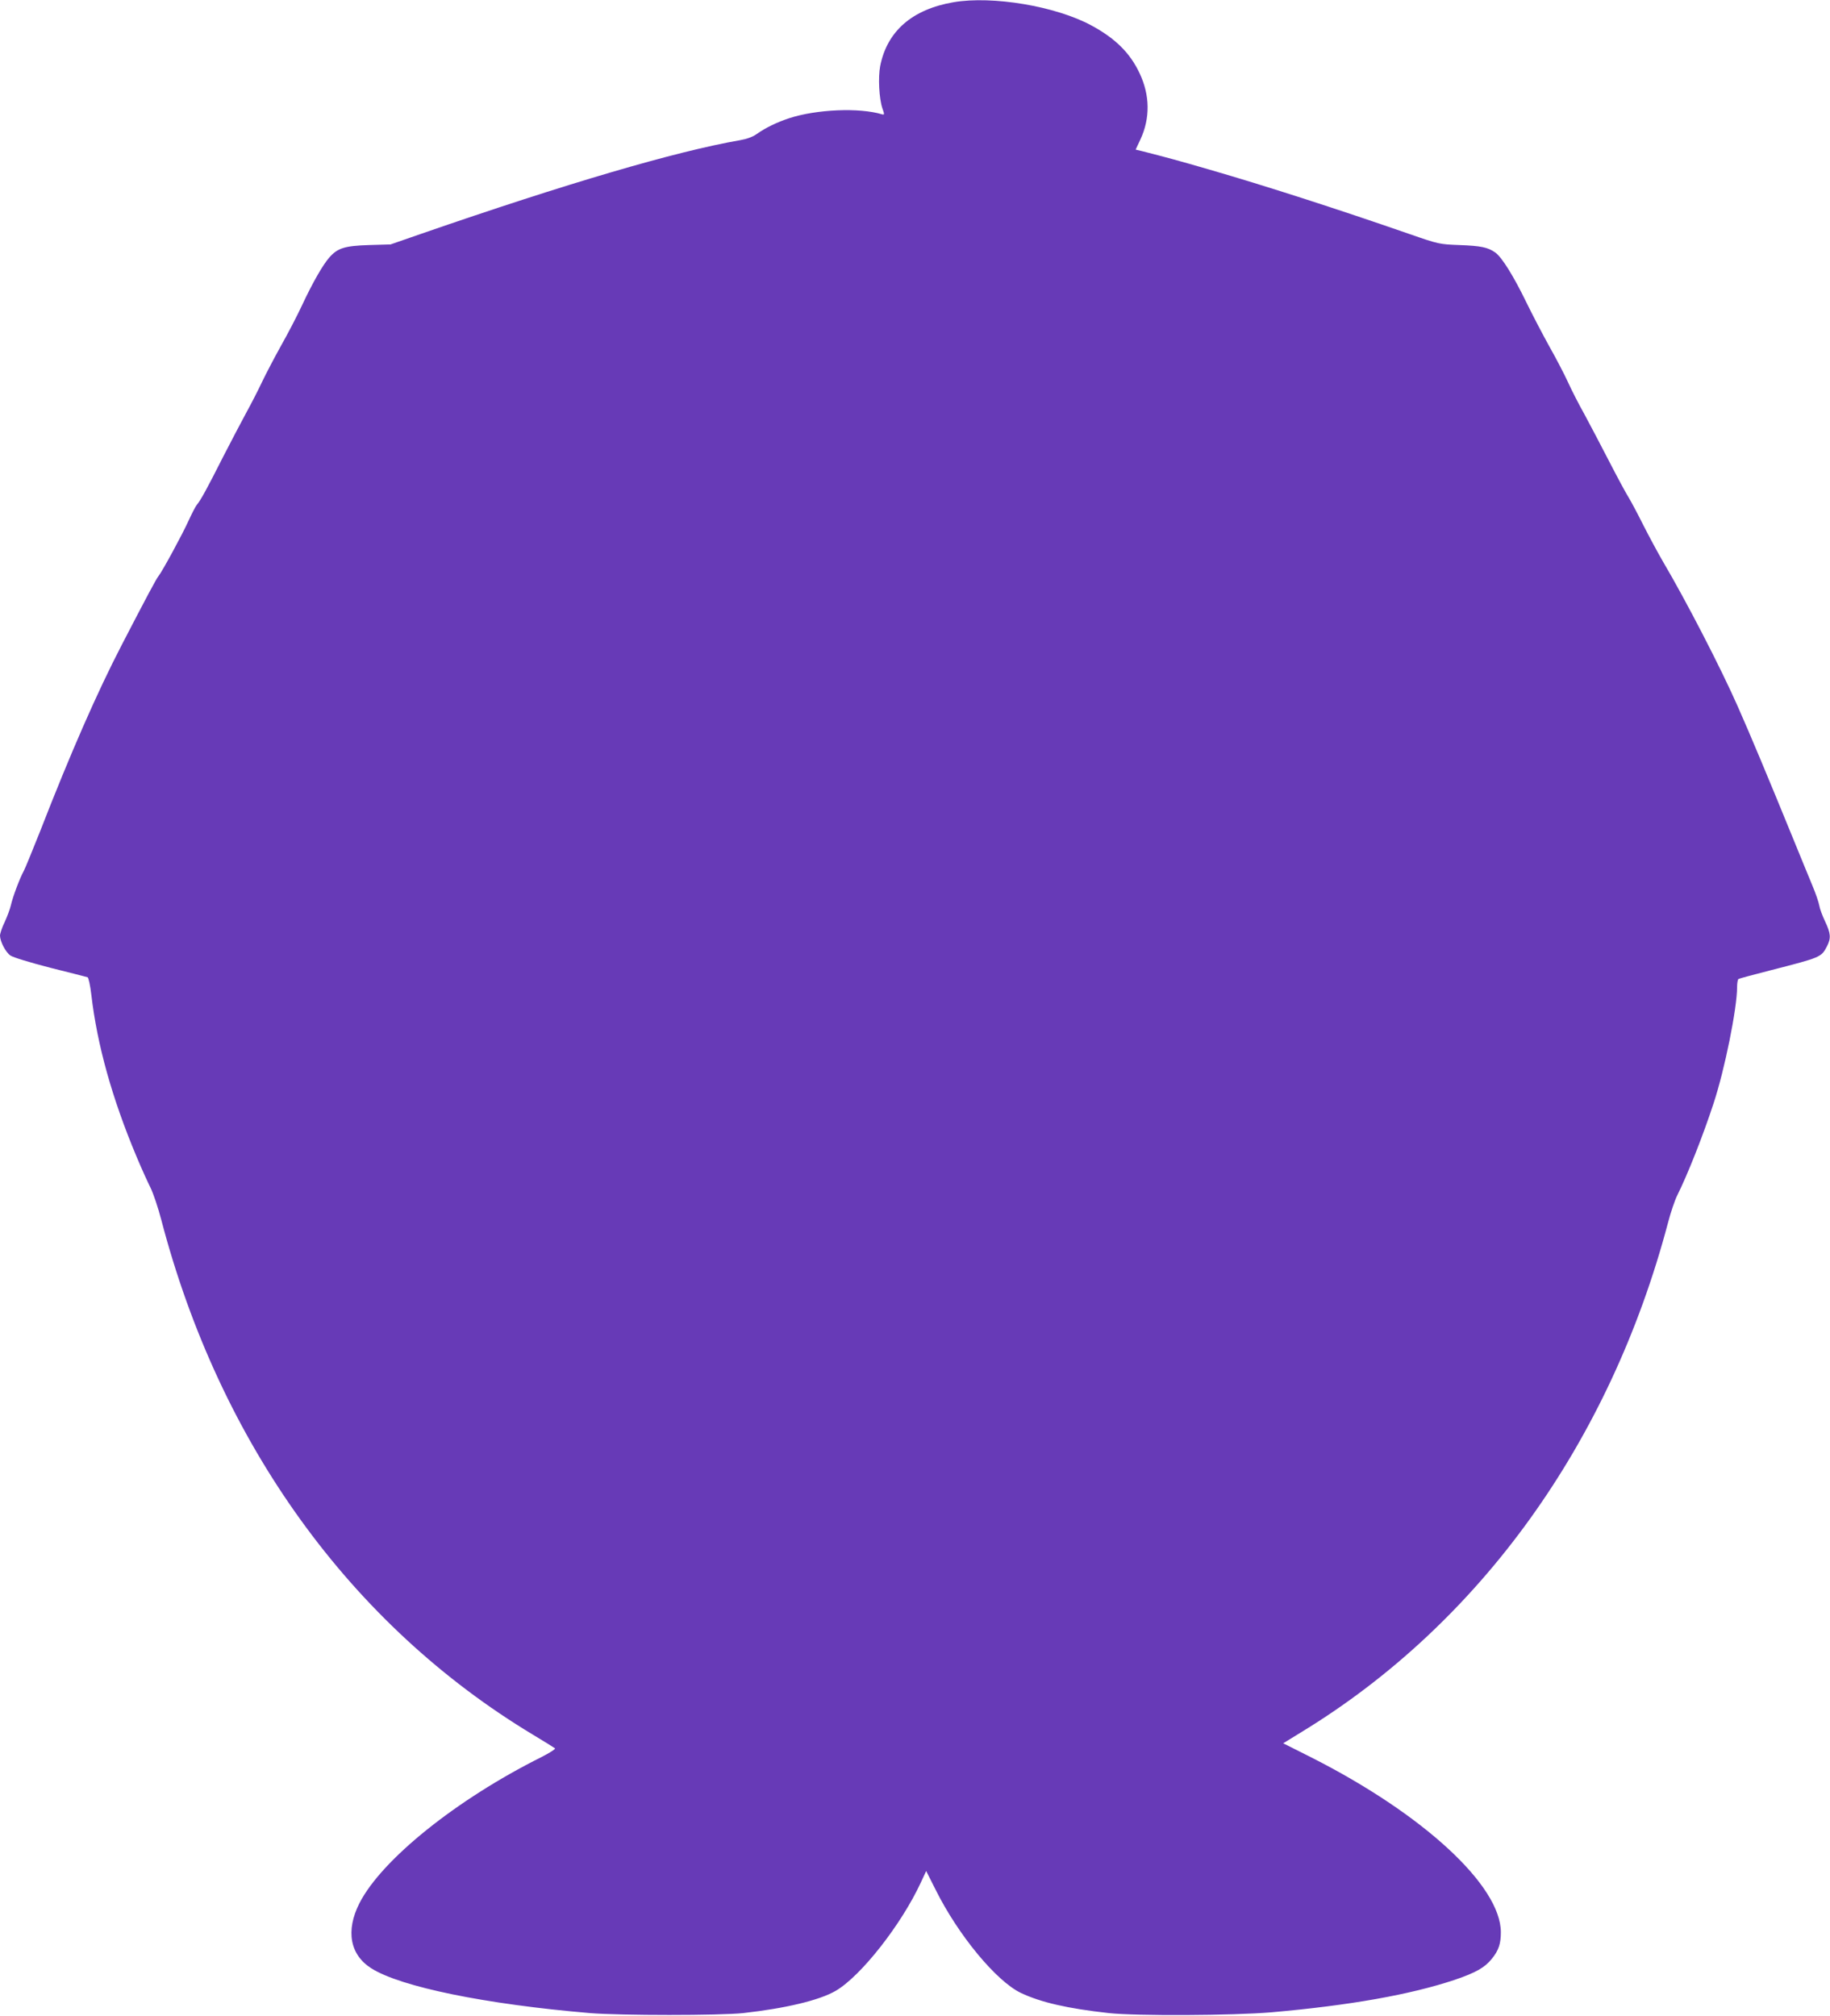 <?xml version="1.0" standalone="no"?>
<!DOCTYPE svg PUBLIC "-//W3C//DTD SVG 20010904//EN"
 "http://www.w3.org/TR/2001/REC-SVG-20010904/DTD/svg10.dtd">
<svg version="1.0" xmlns="http://www.w3.org/2000/svg"
 width="1162pt" height="1280pt" viewBox="0 0 1162 1280"
 preserveAspectRatio="xMidYMid meet">
<g transform="translate(0,1280) scale(0.1,-0.1)"
fill="#673ab7" stroke="none">
<path d="M6055 12786 c-263 -45 -422 -184 -466 -405 -14 -73 -7 -207 14 -269
14 -39 13 -42 -2 -38 -144 44 -418 32 -591 -25 -76 -25 -149 -60 -205 -100
-25 -18 -64 -32 -105 -39 -409 -71 -1103 -275 -2027 -595 l-193 -67 -137 -4
c-155 -5 -199 -19 -252 -79 -41 -47 -104 -156 -172 -301 -31 -67 -92 -184
-135 -260 -43 -77 -96 -179 -120 -229 -23 -49 -68 -137 -100 -195 -31 -58 -98
-184 -147 -280 -102 -202 -143 -277 -167 -305 -9 -11 -33 -58 -54 -104 -38
-84 -167 -322 -191 -351 -13 -16 -74 -130 -232 -435 -156 -301 -324 -684 -519
-1185 -47 -118 -93 -231 -103 -250 -26 -47 -70 -165 -82 -218 -5 -23 -23 -71
-39 -106 -17 -34 -30 -74 -30 -87 1 -38 35 -104 66 -126 17 -12 126 -45 254
-78 124 -31 230 -58 236 -60 6 -2 17 -52 24 -112 37 -318 132 -658 287 -1027
30 -72 70 -160 88 -196 18 -36 49 -128 69 -205 372 -1421 1203 -2573 2361
-3270 72 -43 134 -82 139 -86 5 -4 -34 -29 -85 -55 -541 -270 -1016 -652
-1157 -929 -88 -174 -60 -327 76 -413 187 -118 726 -228 1387 -284 198 -16
823 -16 975 0 268 30 483 81 586 141 159 92 417 420 541 688 l34 73 59 -117
c144 -290 386 -582 542 -657 127 -60 296 -99 558 -128 176 -19 787 -16 1035 5
498 44 880 112 1162 206 135 46 191 78 236 134 43 53 57 95 57 168 0 296 -492
750 -1203 1110 l-179 90 122 75 c1129 690 1953 1837 2321 3229 17 66 44 145
59 175 65 130 163 377 231 585 70 212 149 602 149 737 0 26 4 49 9 52 4 3 98
28 207 56 316 81 319 82 355 152 26 51 24 81 -12 157 -17 36 -34 81 -37 101
-3 19 -23 78 -45 130 -22 52 -75 183 -119 290 -163 399 -272 660 -354 845
-107 243 -327 669 -475 920 -32 55 -88 159 -124 230 -36 72 -78 151 -94 177
-16 25 -72 129 -124 230 -52 101 -122 234 -156 297 -35 62 -82 154 -105 205
-23 50 -76 152 -118 226 -41 74 -107 200 -146 280 -80 165 -156 288 -198 317
-47 33 -91 42 -227 47 -127 5 -130 5 -320 71 -473 164 -909 304 -1267 408
-200 58 -274 78 -427 117 l-42 10 30 64 c63 135 61 282 -5 421 -61 130 -155
222 -307 304 -226 122 -627 189 -874 147z"/>
</g>
</svg>

